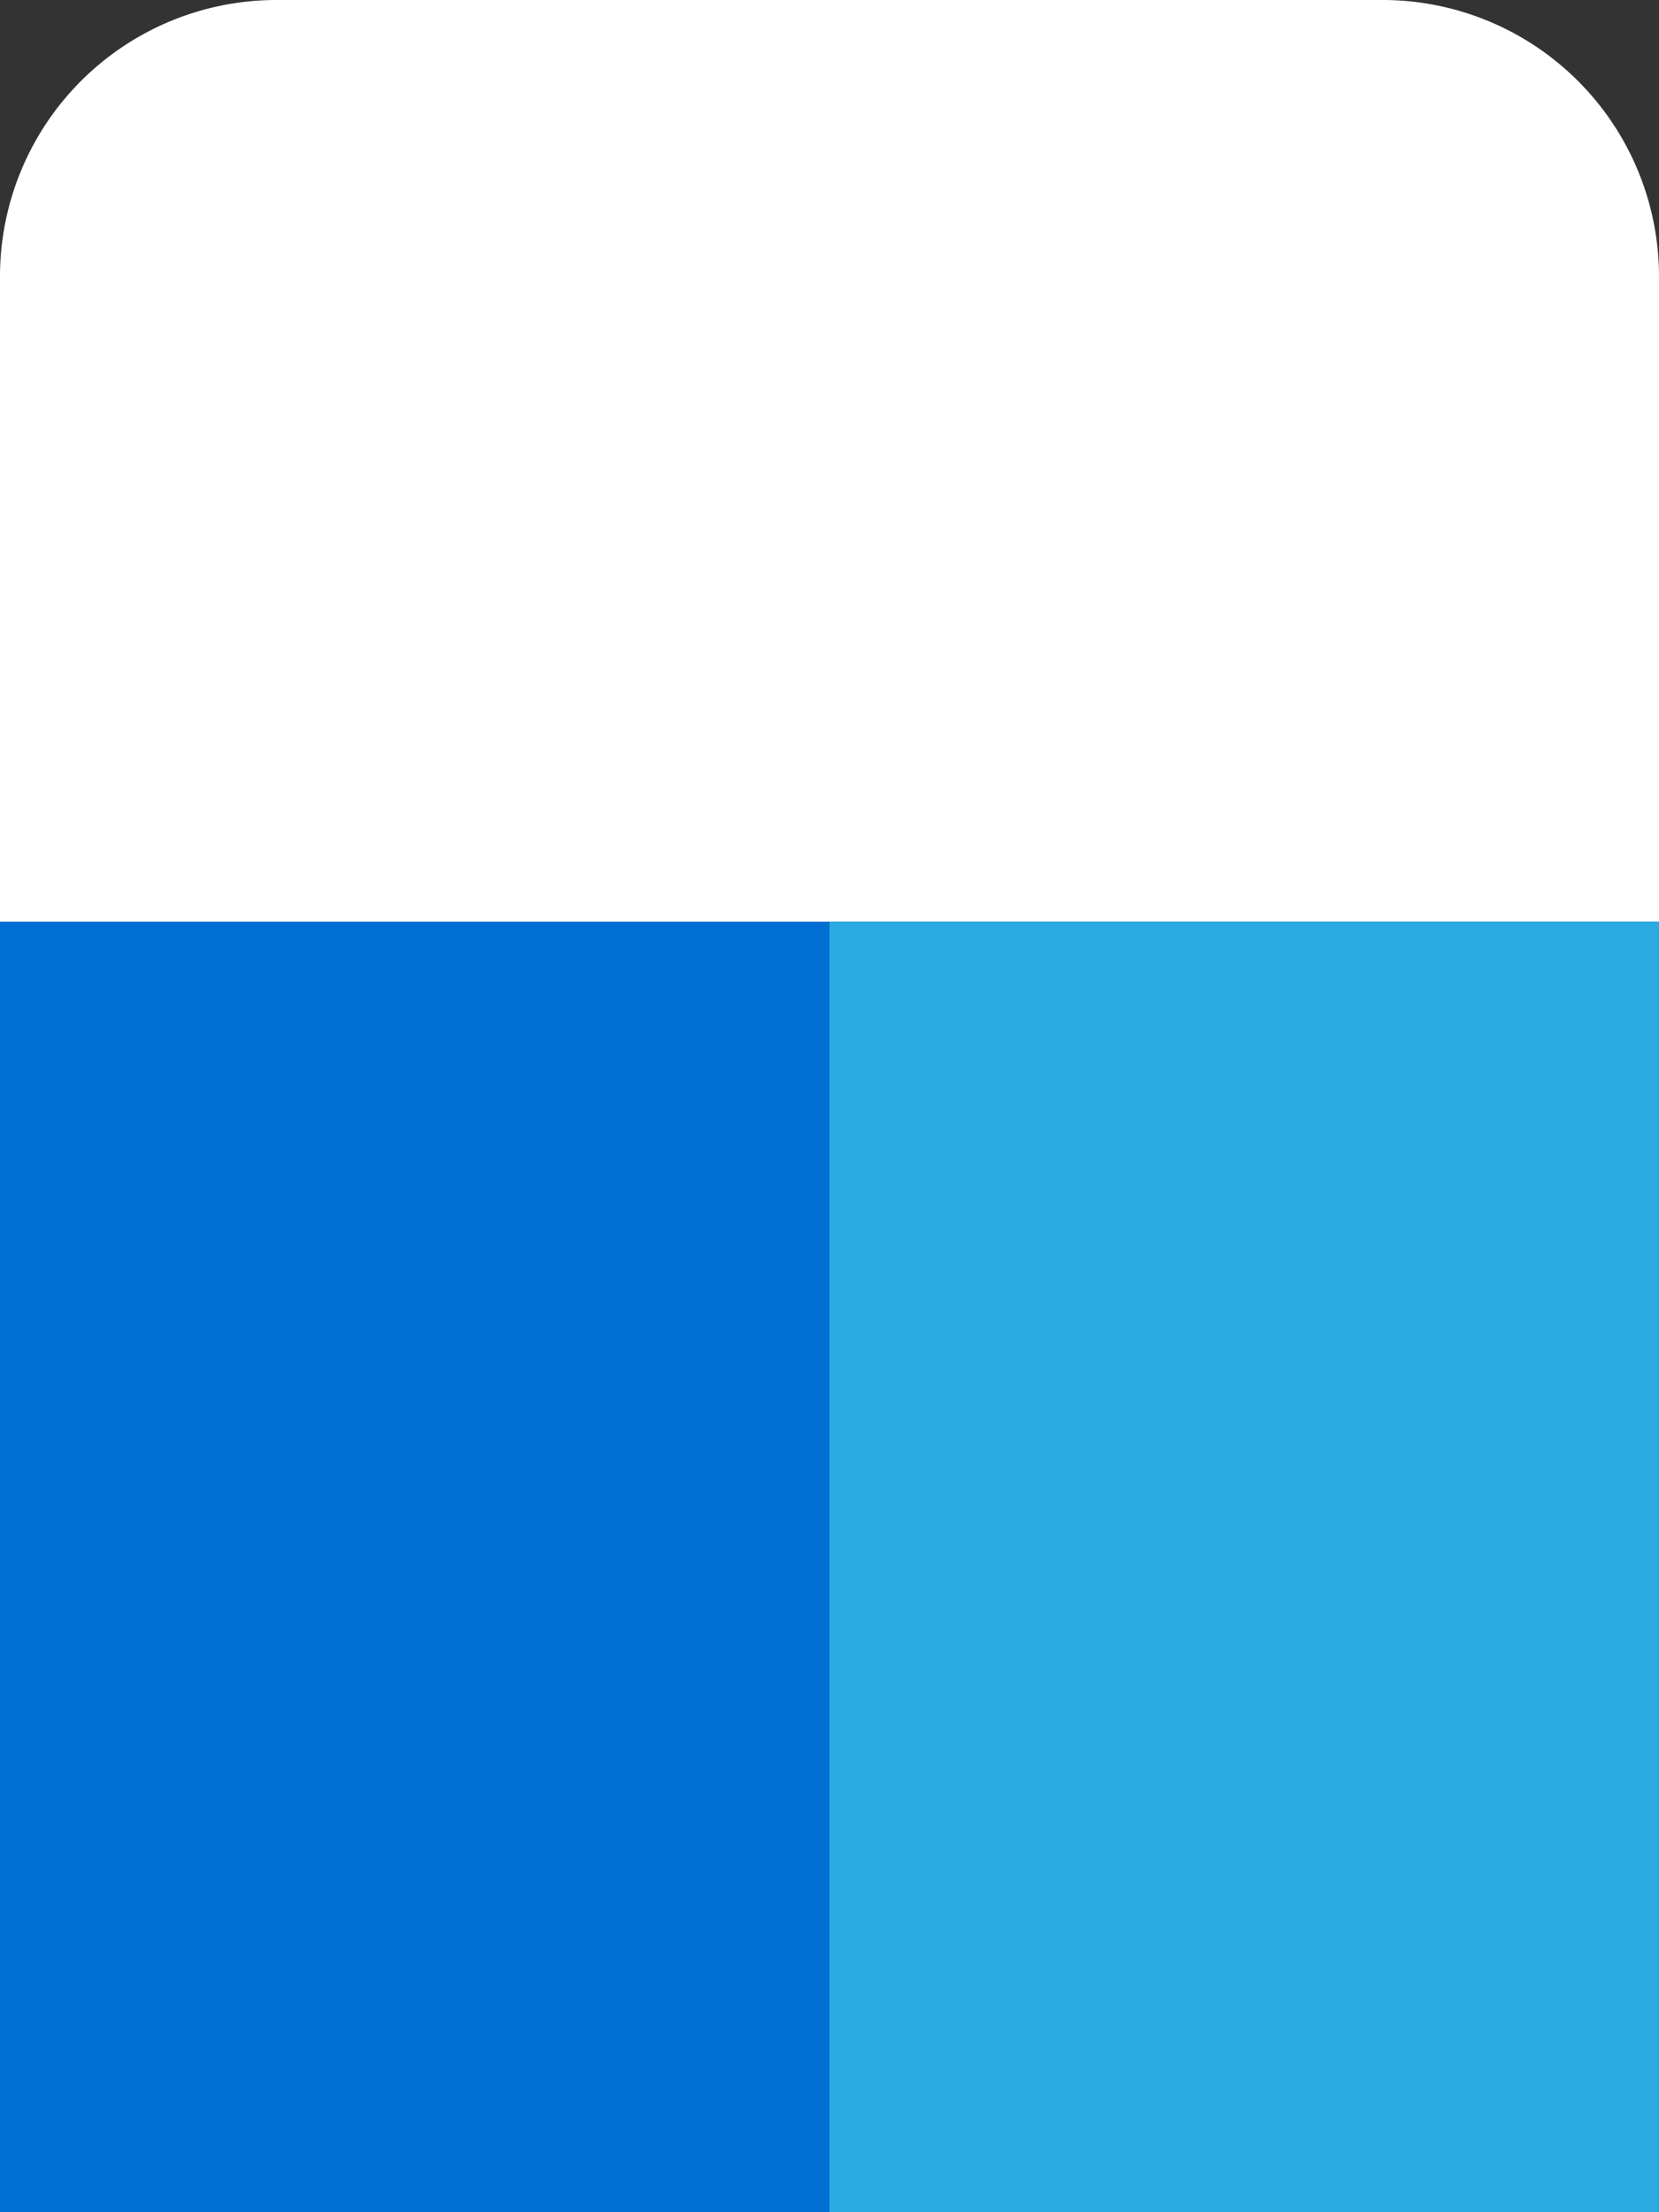 <svg xmlns="http://www.w3.org/2000/svg" width="27" height="36" viewBox="0 0 27 36">
  <rect x="0" y="0" width="27" height="36" fill="#333333" stroke="none"/>
  <defs>
    <style>
      .a {
        fill: #fff;
      }

      .b {
        fill: #006ed2;
      }

      .c {
        fill: #29abe2;
      }
    </style>
  </defs>
  <title>ico_eraser</title>
  <g>
    <path class="a" d="M4.5,0h18A4.5,4.5,0,0,1,27,4.5V15a0,0,0,0,1,0,0H0a0,0,0,0,1,0,0V4.5A4.5,4.5,0,0,1,4.5,0Z"/>
    <rect class="b" y="15" width="27" height="21"/>
    <rect class="c" x="13.5" y="15" width="13.5" height="21"/>
  </g>
</svg>
